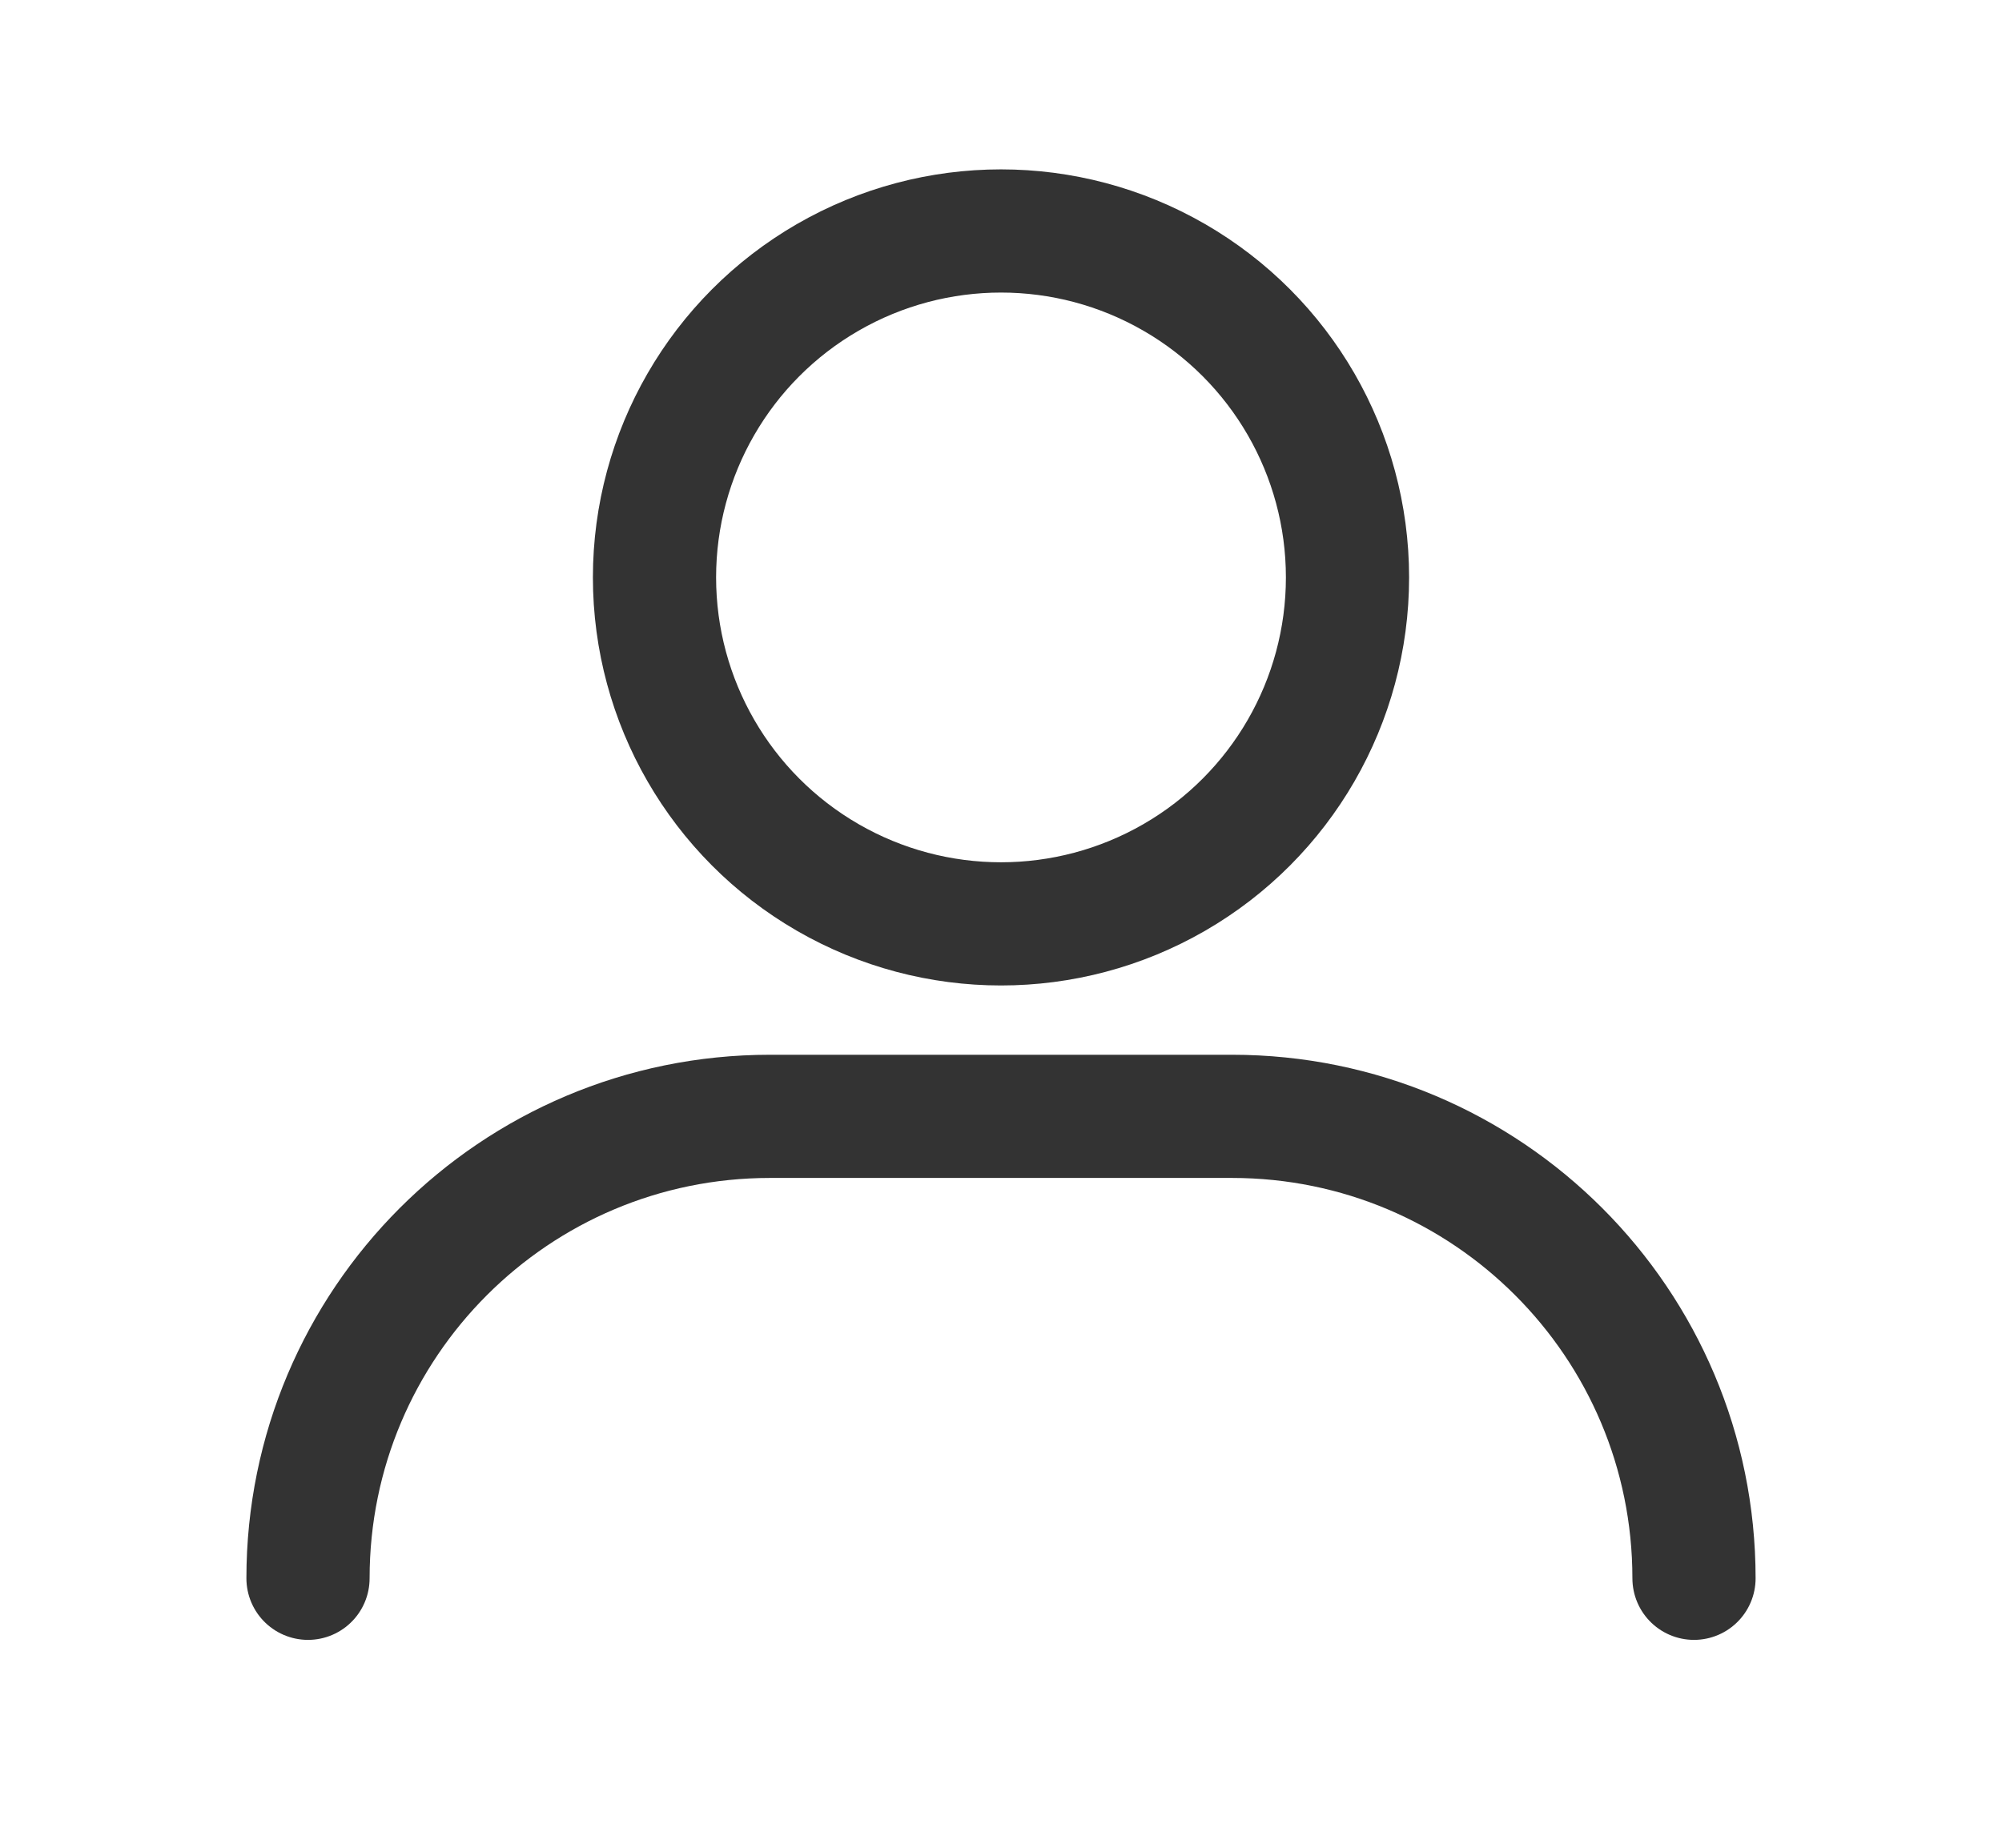 <svg width="26" height="24" viewBox="0 0 26 24" fill="none" xmlns="http://www.w3.org/2000/svg">
<circle cx="13" cy="7.5" r="4.5" stroke="#333333" stroke-width="1.6"/>
<path d="M4 20.5V20.5C4 17.186 6.686 14.5 10 14.5H16C19.314 14.5 22 17.186 22 20.5V20.5" stroke="#333333" stroke-width="1.6" stroke-linecap="round" stroke-linejoin="round"/>
</svg>
